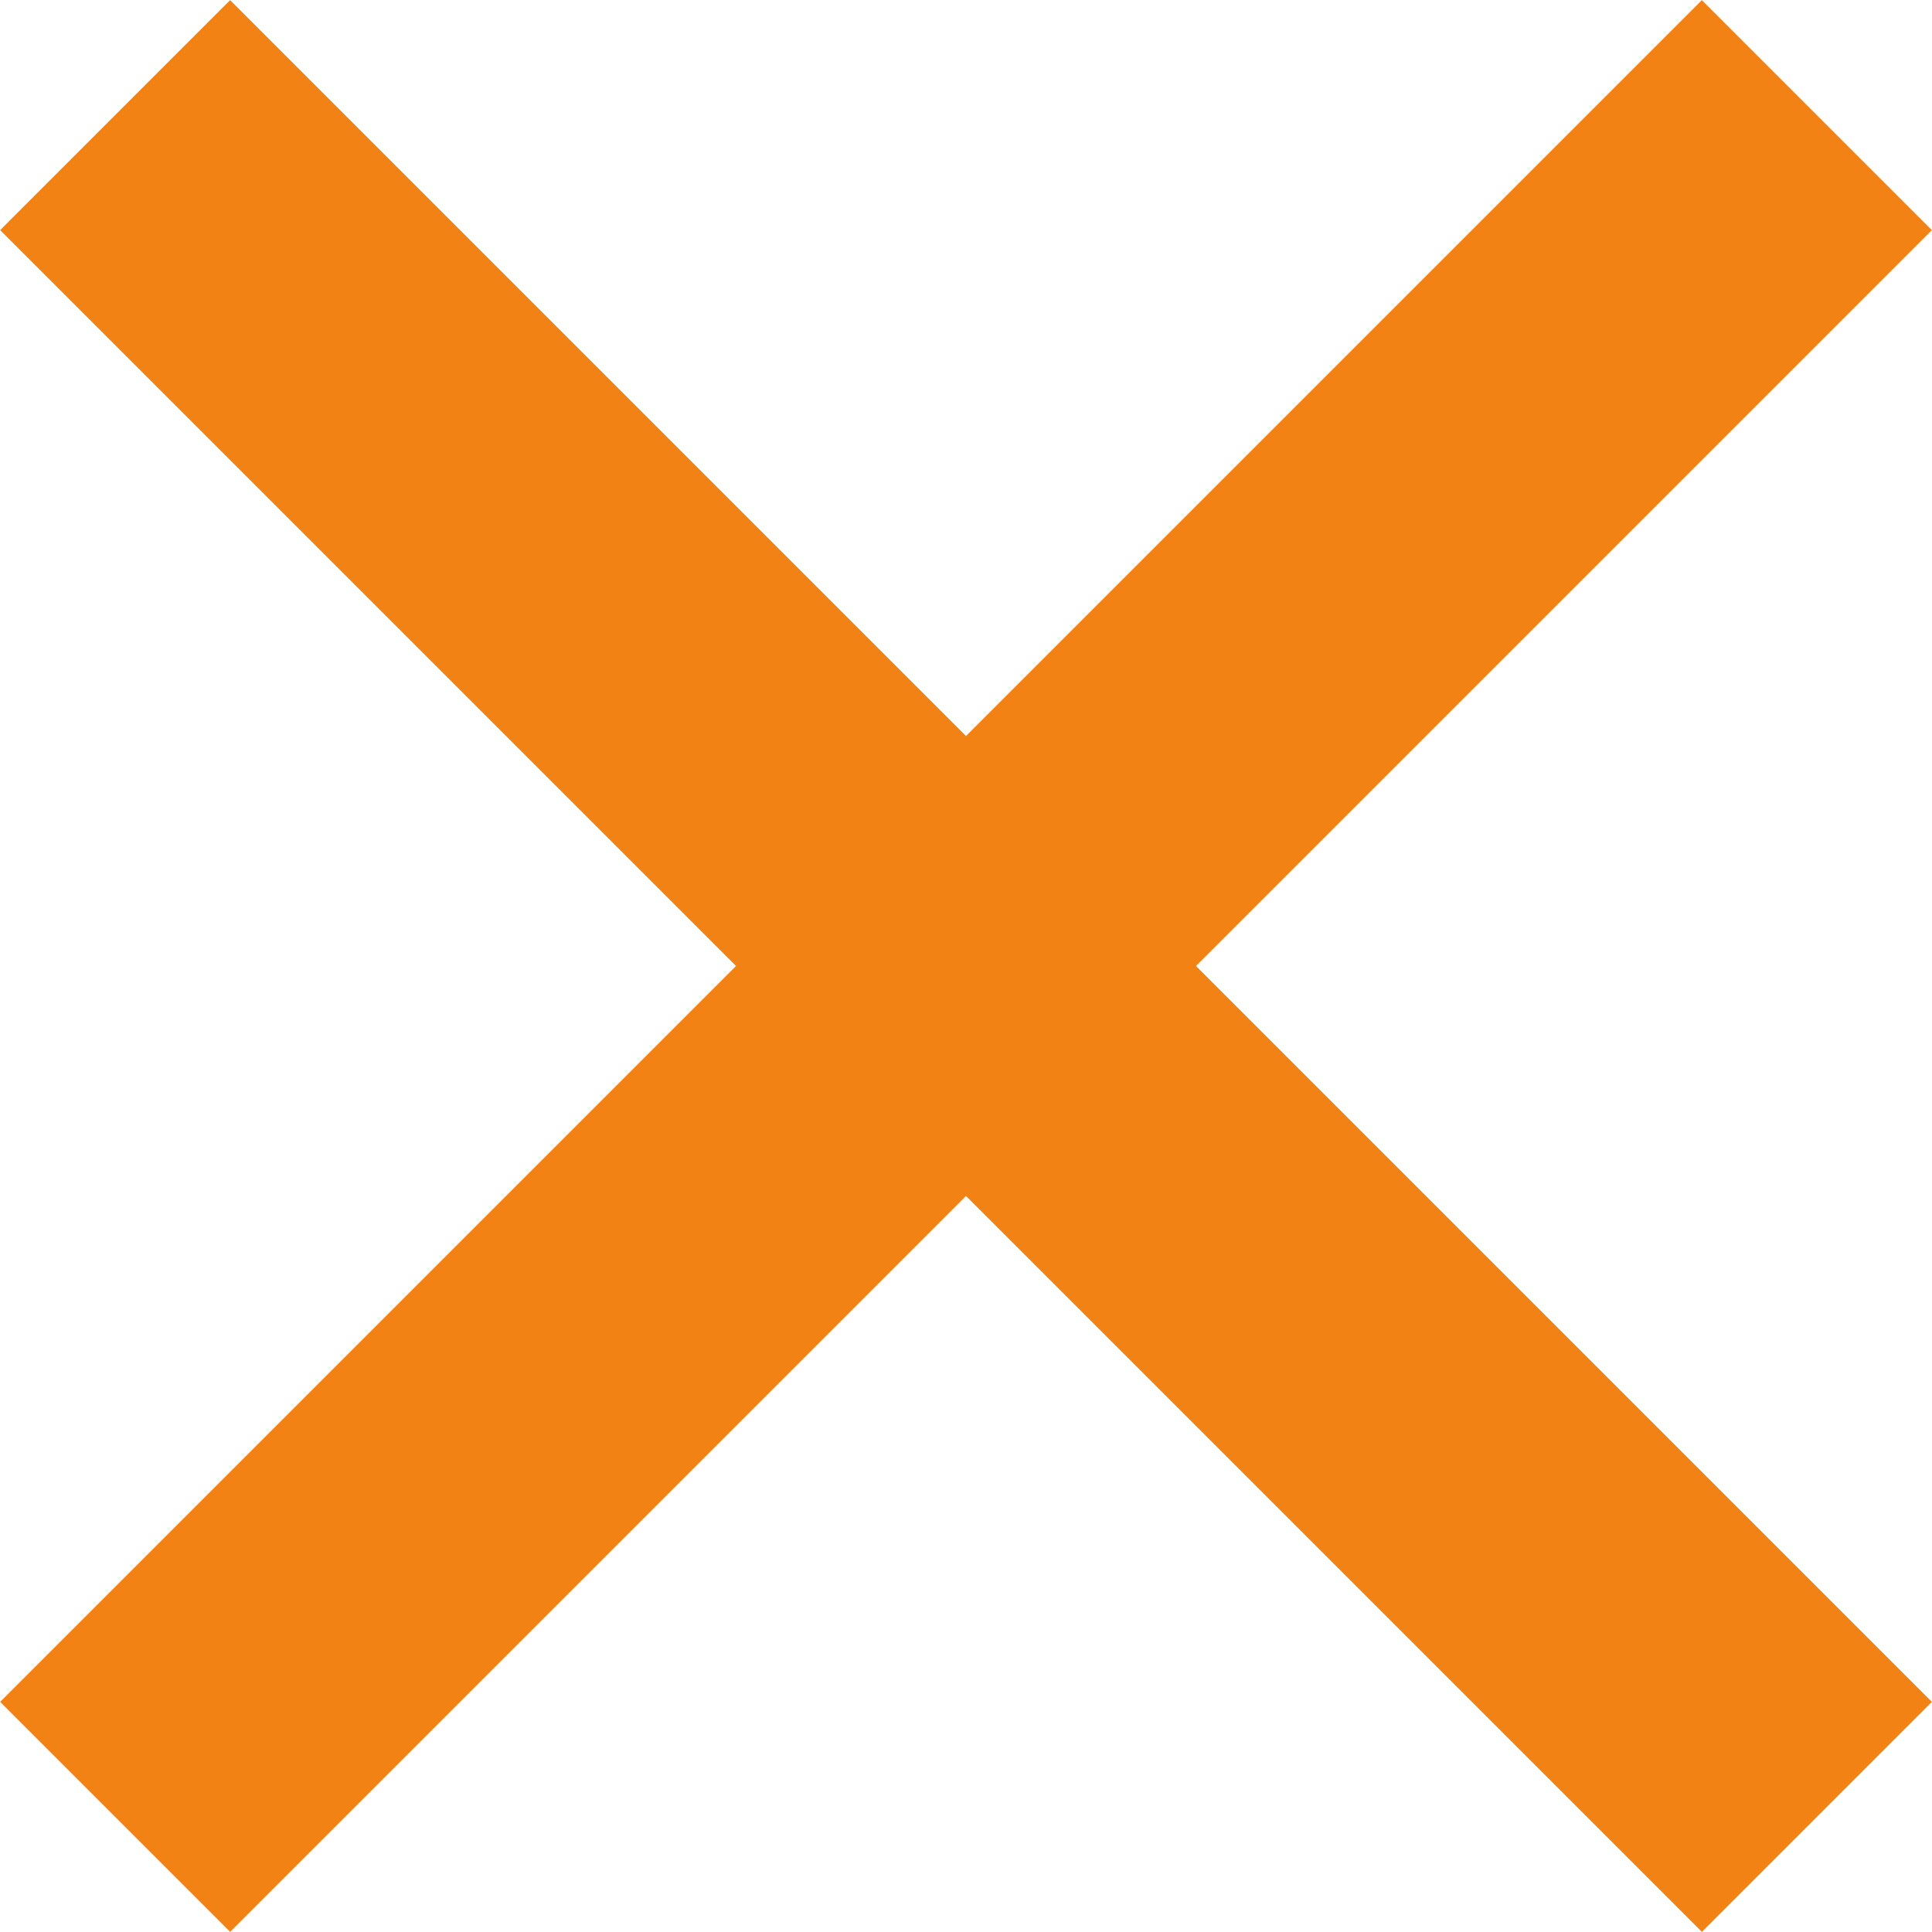 <svg xmlns="http://www.w3.org/2000/svg" viewBox="0 0 29.7 29.7"><g data-name="Warstwa 2"><path d="M1.77 27.93L27.93 1.77m-26.16 0l26.16 26.16" fill="none" stroke="#f28213" stroke-miterlimit="10" stroke-width="5" data-name="Home - Search"/></g></svg>